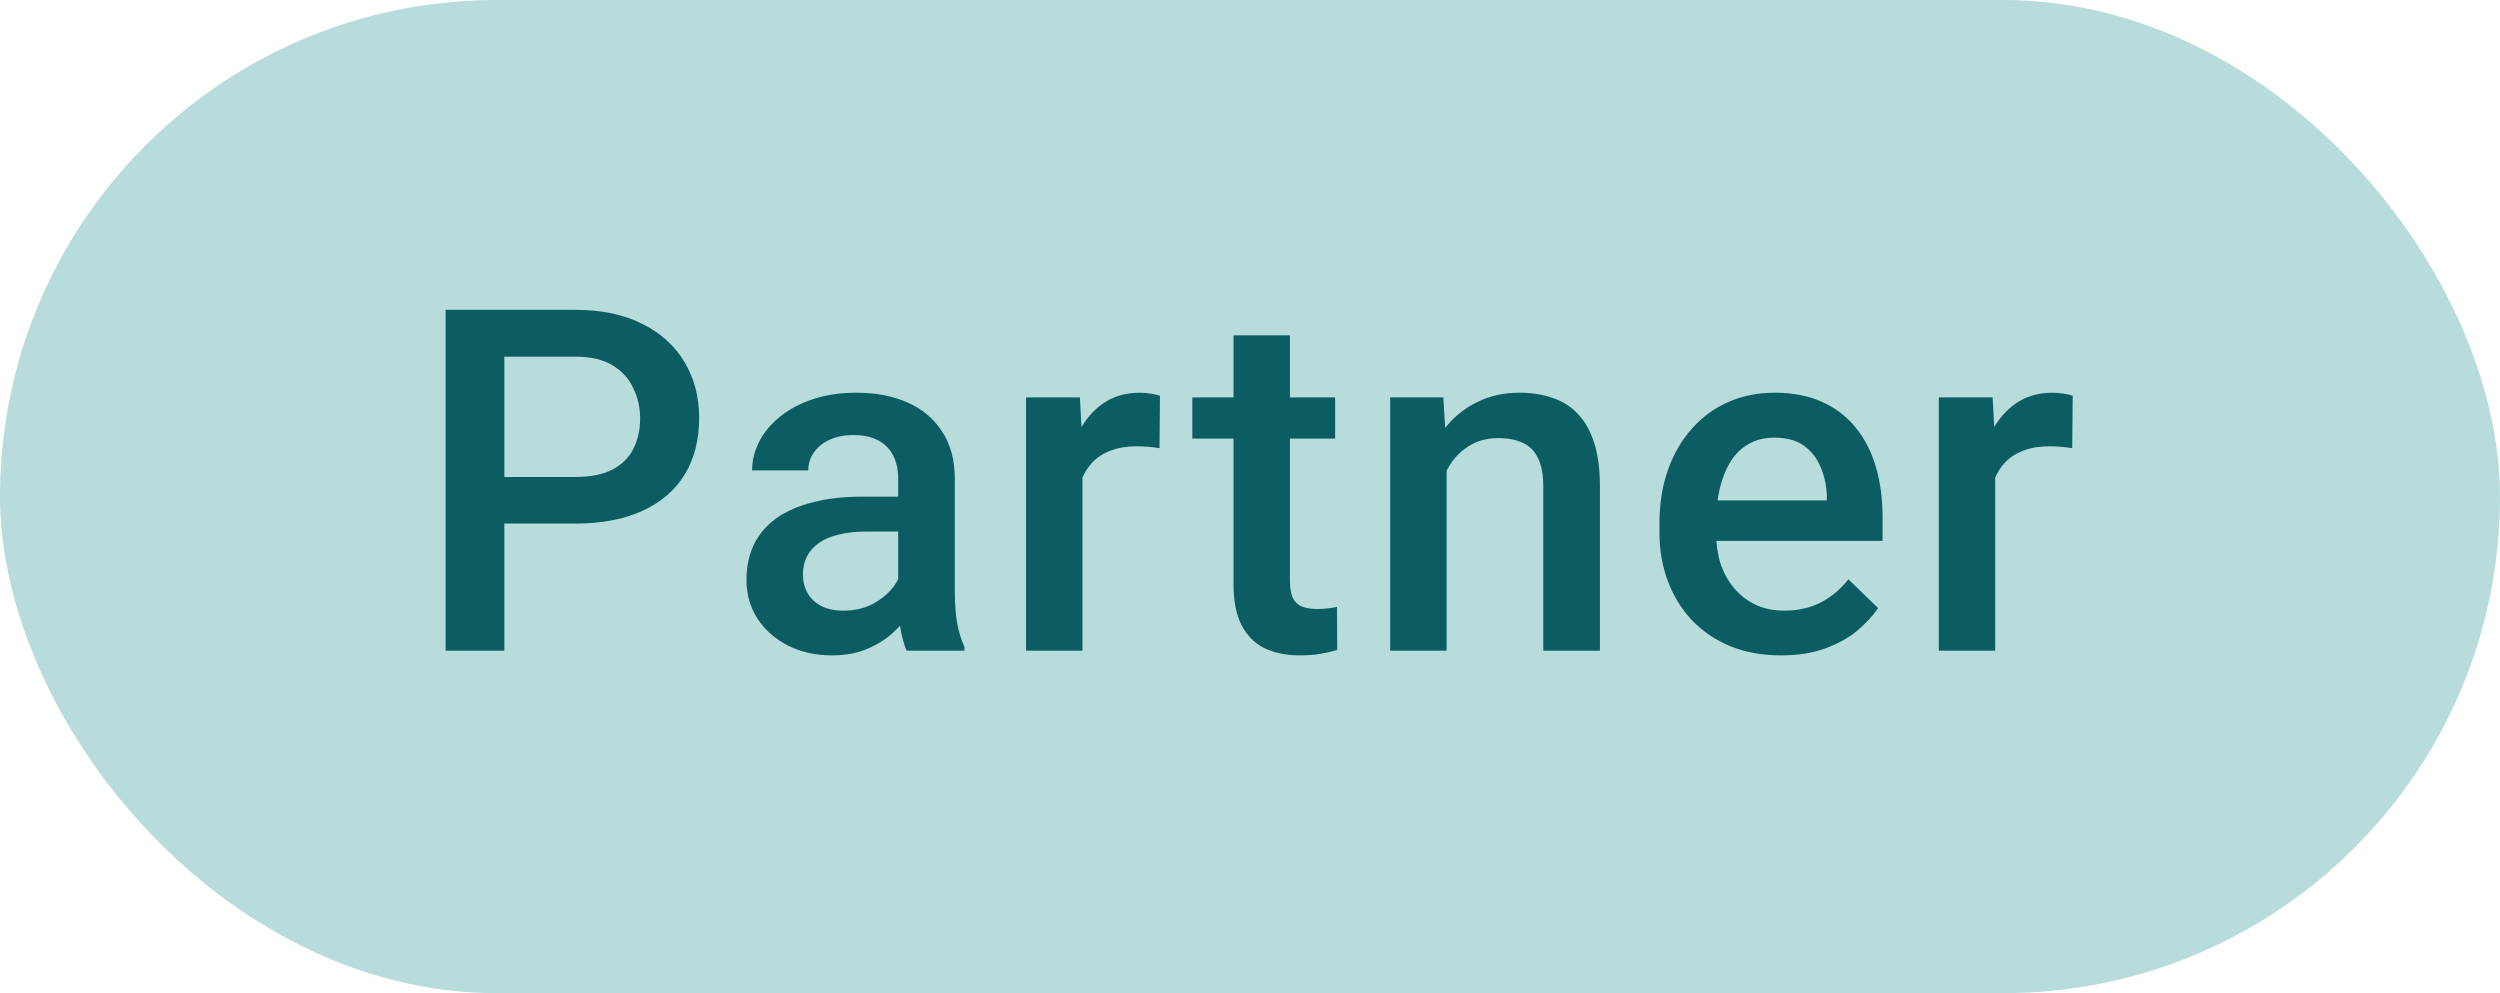 <svg width="73" height="29" viewBox="0 0 73 29" fill="none" xmlns="http://www.w3.org/2000/svg">
<rect width="73" height="29" rx="14.5" fill="#B8DBDC"/>
<path d="M16.792 15.288H14.201V13.928H16.792C17.243 13.928 17.608 13.855 17.886 13.709C18.164 13.563 18.366 13.363 18.494 13.107C18.626 12.848 18.692 12.551 18.692 12.219C18.692 11.904 18.626 11.61 18.494 11.337C18.366 11.059 18.164 10.836 17.886 10.667C17.608 10.498 17.243 10.414 16.792 10.414H14.727V19H13.012V9.047H16.792C17.562 9.047 18.216 9.184 18.754 9.457C19.296 9.726 19.709 10.1 19.991 10.578C20.274 11.052 20.415 11.594 20.415 12.205C20.415 12.848 20.274 13.399 19.991 13.859C19.709 14.32 19.296 14.673 18.754 14.919C18.216 15.165 17.562 15.288 16.792 15.288ZM26.227 17.517V13.989C26.227 13.725 26.179 13.497 26.083 13.306C25.988 13.114 25.842 12.966 25.646 12.861C25.454 12.757 25.213 12.704 24.921 12.704C24.652 12.704 24.42 12.75 24.224 12.841C24.028 12.932 23.875 13.055 23.766 13.21C23.657 13.365 23.602 13.54 23.602 13.736H21.961C21.961 13.445 22.032 13.162 22.173 12.889C22.314 12.615 22.52 12.371 22.788 12.157C23.057 11.943 23.379 11.774 23.752 11.651C24.126 11.528 24.545 11.467 25.01 11.467C25.566 11.467 26.058 11.56 26.487 11.747C26.92 11.934 27.259 12.216 27.505 12.595C27.756 12.968 27.881 13.438 27.881 14.003V17.291C27.881 17.628 27.904 17.931 27.95 18.2C28 18.465 28.07 18.695 28.162 18.891V19H26.473C26.396 18.822 26.334 18.597 26.288 18.323C26.247 18.045 26.227 17.776 26.227 17.517ZM26.466 14.502L26.48 15.521H25.297C24.992 15.521 24.723 15.55 24.491 15.609C24.258 15.664 24.064 15.746 23.91 15.855C23.755 15.965 23.638 16.097 23.561 16.252C23.483 16.407 23.445 16.582 23.445 16.778C23.445 16.974 23.49 17.154 23.581 17.318C23.673 17.478 23.805 17.603 23.978 17.694C24.156 17.785 24.37 17.831 24.62 17.831C24.958 17.831 25.252 17.763 25.502 17.626C25.758 17.485 25.958 17.314 26.104 17.113C26.25 16.908 26.327 16.715 26.336 16.532L26.869 17.264C26.815 17.451 26.721 17.651 26.589 17.865C26.457 18.079 26.284 18.285 26.07 18.48C25.86 18.672 25.607 18.829 25.311 18.952C25.019 19.075 24.682 19.137 24.299 19.137C23.816 19.137 23.386 19.041 23.007 18.85C22.629 18.654 22.333 18.392 22.119 18.064C21.904 17.731 21.797 17.355 21.797 16.936C21.797 16.544 21.87 16.197 22.016 15.896C22.166 15.591 22.385 15.336 22.672 15.131C22.964 14.926 23.319 14.771 23.739 14.666C24.158 14.557 24.637 14.502 25.174 14.502H26.466ZM31.608 13.012V19H29.961V11.604H31.533L31.608 13.012ZM33.871 11.556L33.857 13.087C33.757 13.069 33.648 13.055 33.529 13.046C33.415 13.037 33.301 13.032 33.187 13.032C32.905 13.032 32.656 13.073 32.442 13.155C32.228 13.233 32.048 13.347 31.902 13.497C31.761 13.643 31.651 13.821 31.574 14.03C31.497 14.24 31.451 14.475 31.437 14.734L31.061 14.762C31.061 14.297 31.107 13.866 31.198 13.47C31.289 13.073 31.426 12.725 31.608 12.424C31.795 12.123 32.028 11.888 32.306 11.72C32.588 11.551 32.914 11.467 33.283 11.467C33.383 11.467 33.49 11.476 33.604 11.494C33.723 11.512 33.812 11.533 33.871 11.556ZM38.986 11.604V12.807H34.816V11.604H38.986ZM36.019 9.792H37.666V16.956C37.666 17.184 37.698 17.359 37.762 17.482C37.83 17.601 37.924 17.681 38.042 17.722C38.161 17.763 38.3 17.783 38.459 17.783C38.573 17.783 38.682 17.776 38.787 17.763C38.892 17.749 38.976 17.735 39.04 17.722L39.047 18.98C38.91 19.02 38.751 19.057 38.569 19.089C38.391 19.121 38.186 19.137 37.953 19.137C37.575 19.137 37.24 19.071 36.948 18.939C36.657 18.802 36.429 18.581 36.265 18.275C36.101 17.97 36.019 17.564 36.019 17.059V9.792ZM42.241 13.183V19H40.593V11.604H42.145L42.241 13.183ZM41.947 15.028L41.414 15.021C41.418 14.497 41.491 14.017 41.632 13.579C41.778 13.142 41.979 12.766 42.234 12.451C42.494 12.137 42.804 11.895 43.164 11.727C43.524 11.553 43.925 11.467 44.367 11.467C44.722 11.467 45.044 11.517 45.331 11.617C45.622 11.713 45.871 11.87 46.076 12.089C46.285 12.308 46.445 12.592 46.554 12.943C46.664 13.29 46.718 13.716 46.718 14.222V19H45.064V14.215C45.064 13.859 45.012 13.579 44.907 13.374C44.807 13.164 44.658 13.016 44.462 12.93C44.271 12.838 44.032 12.793 43.745 12.793C43.462 12.793 43.209 12.852 42.986 12.971C42.763 13.089 42.574 13.251 42.419 13.456C42.268 13.661 42.152 13.898 42.07 14.167C41.988 14.436 41.947 14.723 41.947 15.028ZM52.011 19.137C51.464 19.137 50.969 19.048 50.527 18.87C50.09 18.688 49.716 18.435 49.406 18.111C49.101 17.788 48.866 17.407 48.702 16.97C48.538 16.532 48.456 16.061 48.456 15.555V15.281C48.456 14.703 48.54 14.178 48.709 13.709C48.878 13.24 49.112 12.838 49.413 12.506C49.714 12.169 50.069 11.911 50.48 11.733C50.89 11.556 51.334 11.467 51.812 11.467C52.341 11.467 52.804 11.556 53.2 11.733C53.597 11.911 53.925 12.162 54.185 12.485C54.449 12.804 54.645 13.185 54.773 13.627C54.905 14.069 54.971 14.557 54.971 15.09V15.794H49.256V14.611H53.344V14.481C53.335 14.185 53.275 13.907 53.166 13.648C53.061 13.388 52.899 13.178 52.681 13.019C52.462 12.859 52.17 12.779 51.806 12.779C51.532 12.779 51.288 12.838 51.074 12.957C50.865 13.071 50.689 13.237 50.548 13.456C50.407 13.675 50.297 13.939 50.22 14.249C50.147 14.554 50.11 14.898 50.11 15.281V15.555C50.11 15.878 50.154 16.179 50.24 16.457C50.331 16.73 50.464 16.97 50.637 17.175C50.81 17.38 51.02 17.542 51.266 17.66C51.512 17.774 51.792 17.831 52.106 17.831C52.503 17.831 52.856 17.751 53.166 17.592C53.476 17.432 53.745 17.207 53.973 16.915L54.841 17.756C54.681 17.988 54.474 18.212 54.219 18.426C53.964 18.635 53.651 18.806 53.282 18.939C52.918 19.071 52.494 19.137 52.011 19.137ZM58.26 13.012V19H56.613V11.604H58.185L58.26 13.012ZM60.523 11.556L60.509 13.087C60.409 13.069 60.3 13.055 60.181 13.046C60.067 13.037 59.953 13.032 59.839 13.032C59.557 13.032 59.308 13.073 59.094 13.155C58.88 13.233 58.7 13.347 58.554 13.497C58.413 13.643 58.303 13.821 58.226 14.03C58.148 14.24 58.103 14.475 58.089 14.734L57.713 14.762C57.713 14.297 57.759 13.866 57.85 13.47C57.941 13.073 58.078 12.725 58.26 12.424C58.447 12.123 58.679 11.888 58.957 11.72C59.24 11.551 59.566 11.467 59.935 11.467C60.035 11.467 60.142 11.476 60.256 11.494C60.375 11.512 60.464 11.533 60.523 11.556Z" fill="#0B5D62"/>
</svg>
